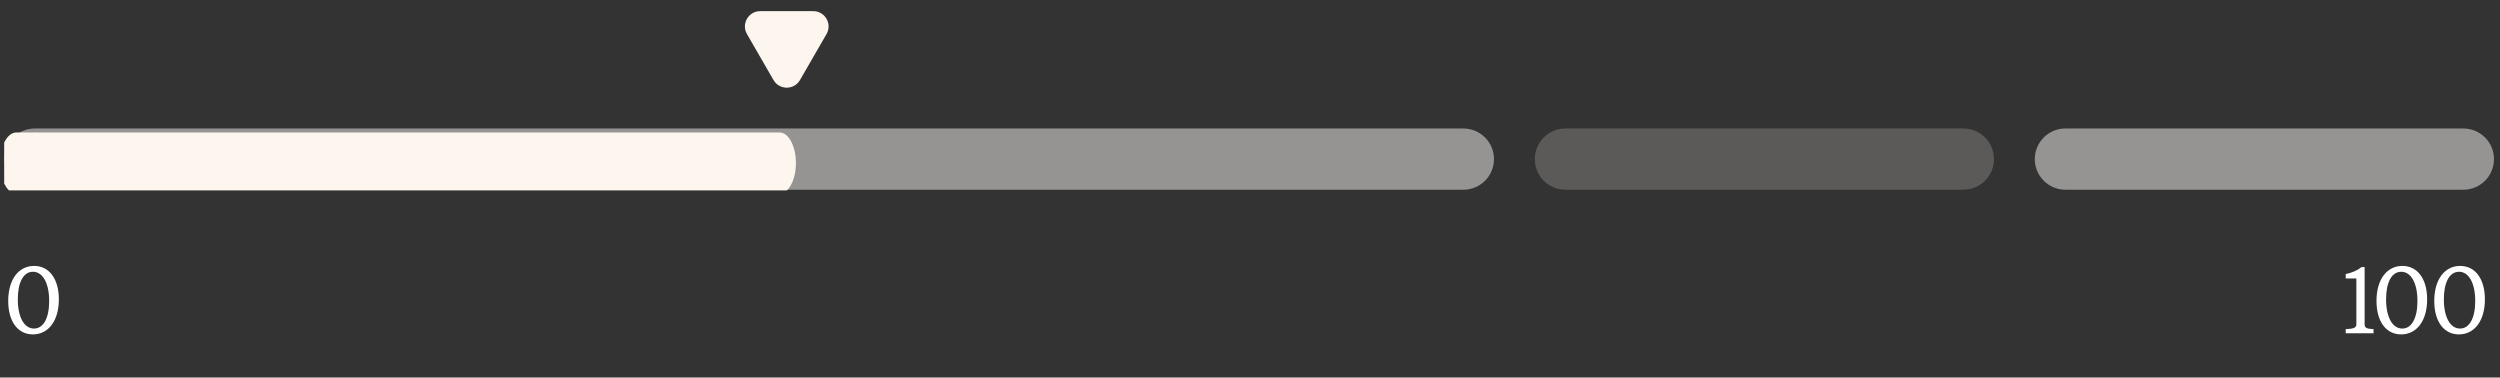 <svg width="245" height="37" viewBox="0 0 245 37" fill="none" xmlns="http://www.w3.org/2000/svg">
<rect x="0" y="0" width="245" height="37" fill="#333333" stroke="none"/>
<g clip-path="url(#clip0_708_7461)">
<g clip-path="url(#clip1_708_7461)">
<g clip-path="url(#clip2_708_7461)">
<path d="M143.41 12.592H3.41C1.753 12.592 0.41 13.935 0.41 15.592C0.41 17.249 1.753 18.592 3.41 18.592H143.41C145.067 18.592 146.41 17.249 146.41 15.592C146.41 13.935 145.067 12.592 143.41 12.592Z" fill="#959492"/>
<path d="M76.397 12.98H1.603C0.718 12.98 0 14.323 0 15.98C0 17.637 0.718 18.98 1.603 18.98H76.397C77.282 18.98 78 17.637 78 15.98C78 14.323 77.282 12.98 76.397 12.98Z" fill="#FCF6EE"/>
<path opacity="0.2" d="M192.41 12.592H153.41C151.753 12.592 150.41 13.935 150.41 15.592C150.41 17.249 151.753 18.592 153.41 18.592H192.41C194.067 18.592 195.41 17.249 195.41 15.592C195.41 13.935 194.067 12.592 192.41 12.592Z" fill="#FCF6EE"/>
<path d="M241.41 12.592H202.41C200.753 12.592 199.41 13.935 199.41 15.592C199.41 17.249 200.753 18.592 202.41 18.592H241.41C243.067 18.592 244.41 17.249 244.41 15.592C244.41 13.935 243.067 12.592 241.41 12.592Z" fill="#969493"/>
<path d="M78.4 7.842C77.822 8.842 76.379 8.842 75.802 7.842L73.204 3.342C72.626 2.342 73.347 1.092 74.502 1.092H79.698C80.853 1.092 81.575 2.342 80.998 3.342L78.4 7.842Z" fill="#FCF6EE"/>
</g>
</g>
</g>
<path d="M3.221 32.771C1.736 32.771 0.805 31.493 0.805 29.491C0.805 27.404 1.811 26.06 3.343 26.06C4.828 26.06 5.768 27.338 5.768 29.34C5.768 31.427 4.753 32.771 3.221 32.771ZM3.334 32.198C4.255 32.198 4.819 31.173 4.819 29.5C4.819 27.742 4.189 26.633 3.23 26.633C2.3 26.633 1.745 27.658 1.745 29.331C1.745 31.098 2.375 32.198 3.334 32.198Z" fill="white"/>
<path d="M229.88 32.254C230.472 32.217 230.924 32.198 230.924 31.794V27.291H229.88V26.859C230.51 26.727 231.055 26.483 231.431 26.172H231.732V31.794C231.732 32.198 232.061 32.217 232.606 32.254V32.658H229.88V32.254ZM235.312 32.771C233.827 32.771 232.896 31.493 232.896 29.491C232.896 27.404 233.902 26.06 235.434 26.06C236.92 26.06 237.86 27.338 237.86 29.34C237.86 31.427 236.844 32.771 235.312 32.771ZM235.425 32.198C236.346 32.198 236.91 31.173 236.91 29.5C236.91 27.742 236.28 26.633 235.322 26.633C234.391 26.633 233.836 27.658 233.836 29.331C233.836 31.098 234.466 32.198 235.425 32.198ZM240.974 32.771C239.489 32.771 238.558 31.493 238.558 29.491C238.558 27.404 239.564 26.06 241.096 26.06C242.581 26.06 243.521 27.338 243.521 29.34C243.521 31.427 242.506 32.771 240.974 32.771ZM241.087 32.198C242.008 32.198 242.572 31.173 242.572 29.5C242.572 27.742 241.942 26.633 240.983 26.633C240.053 26.633 239.498 27.658 239.498 29.331C239.498 31.098 240.128 32.198 241.087 32.198Z" fill="white"/>
<defs>
<clipPath id="clip0_708_7461">
<rect width="244" height="18" fill="white" transform="translate(0.41 0.658)"/>
</clipPath>
<clipPath id="clip1_708_7461">
<rect width="244" height="18" fill="white" transform="translate(0.41 0.658)"/>
</clipPath>
<clipPath id="clip2_708_7461">
<rect width="244" height="18" fill="white" transform="translate(0.41 0.658)"/>
</clipPath>
</defs>
</svg>
